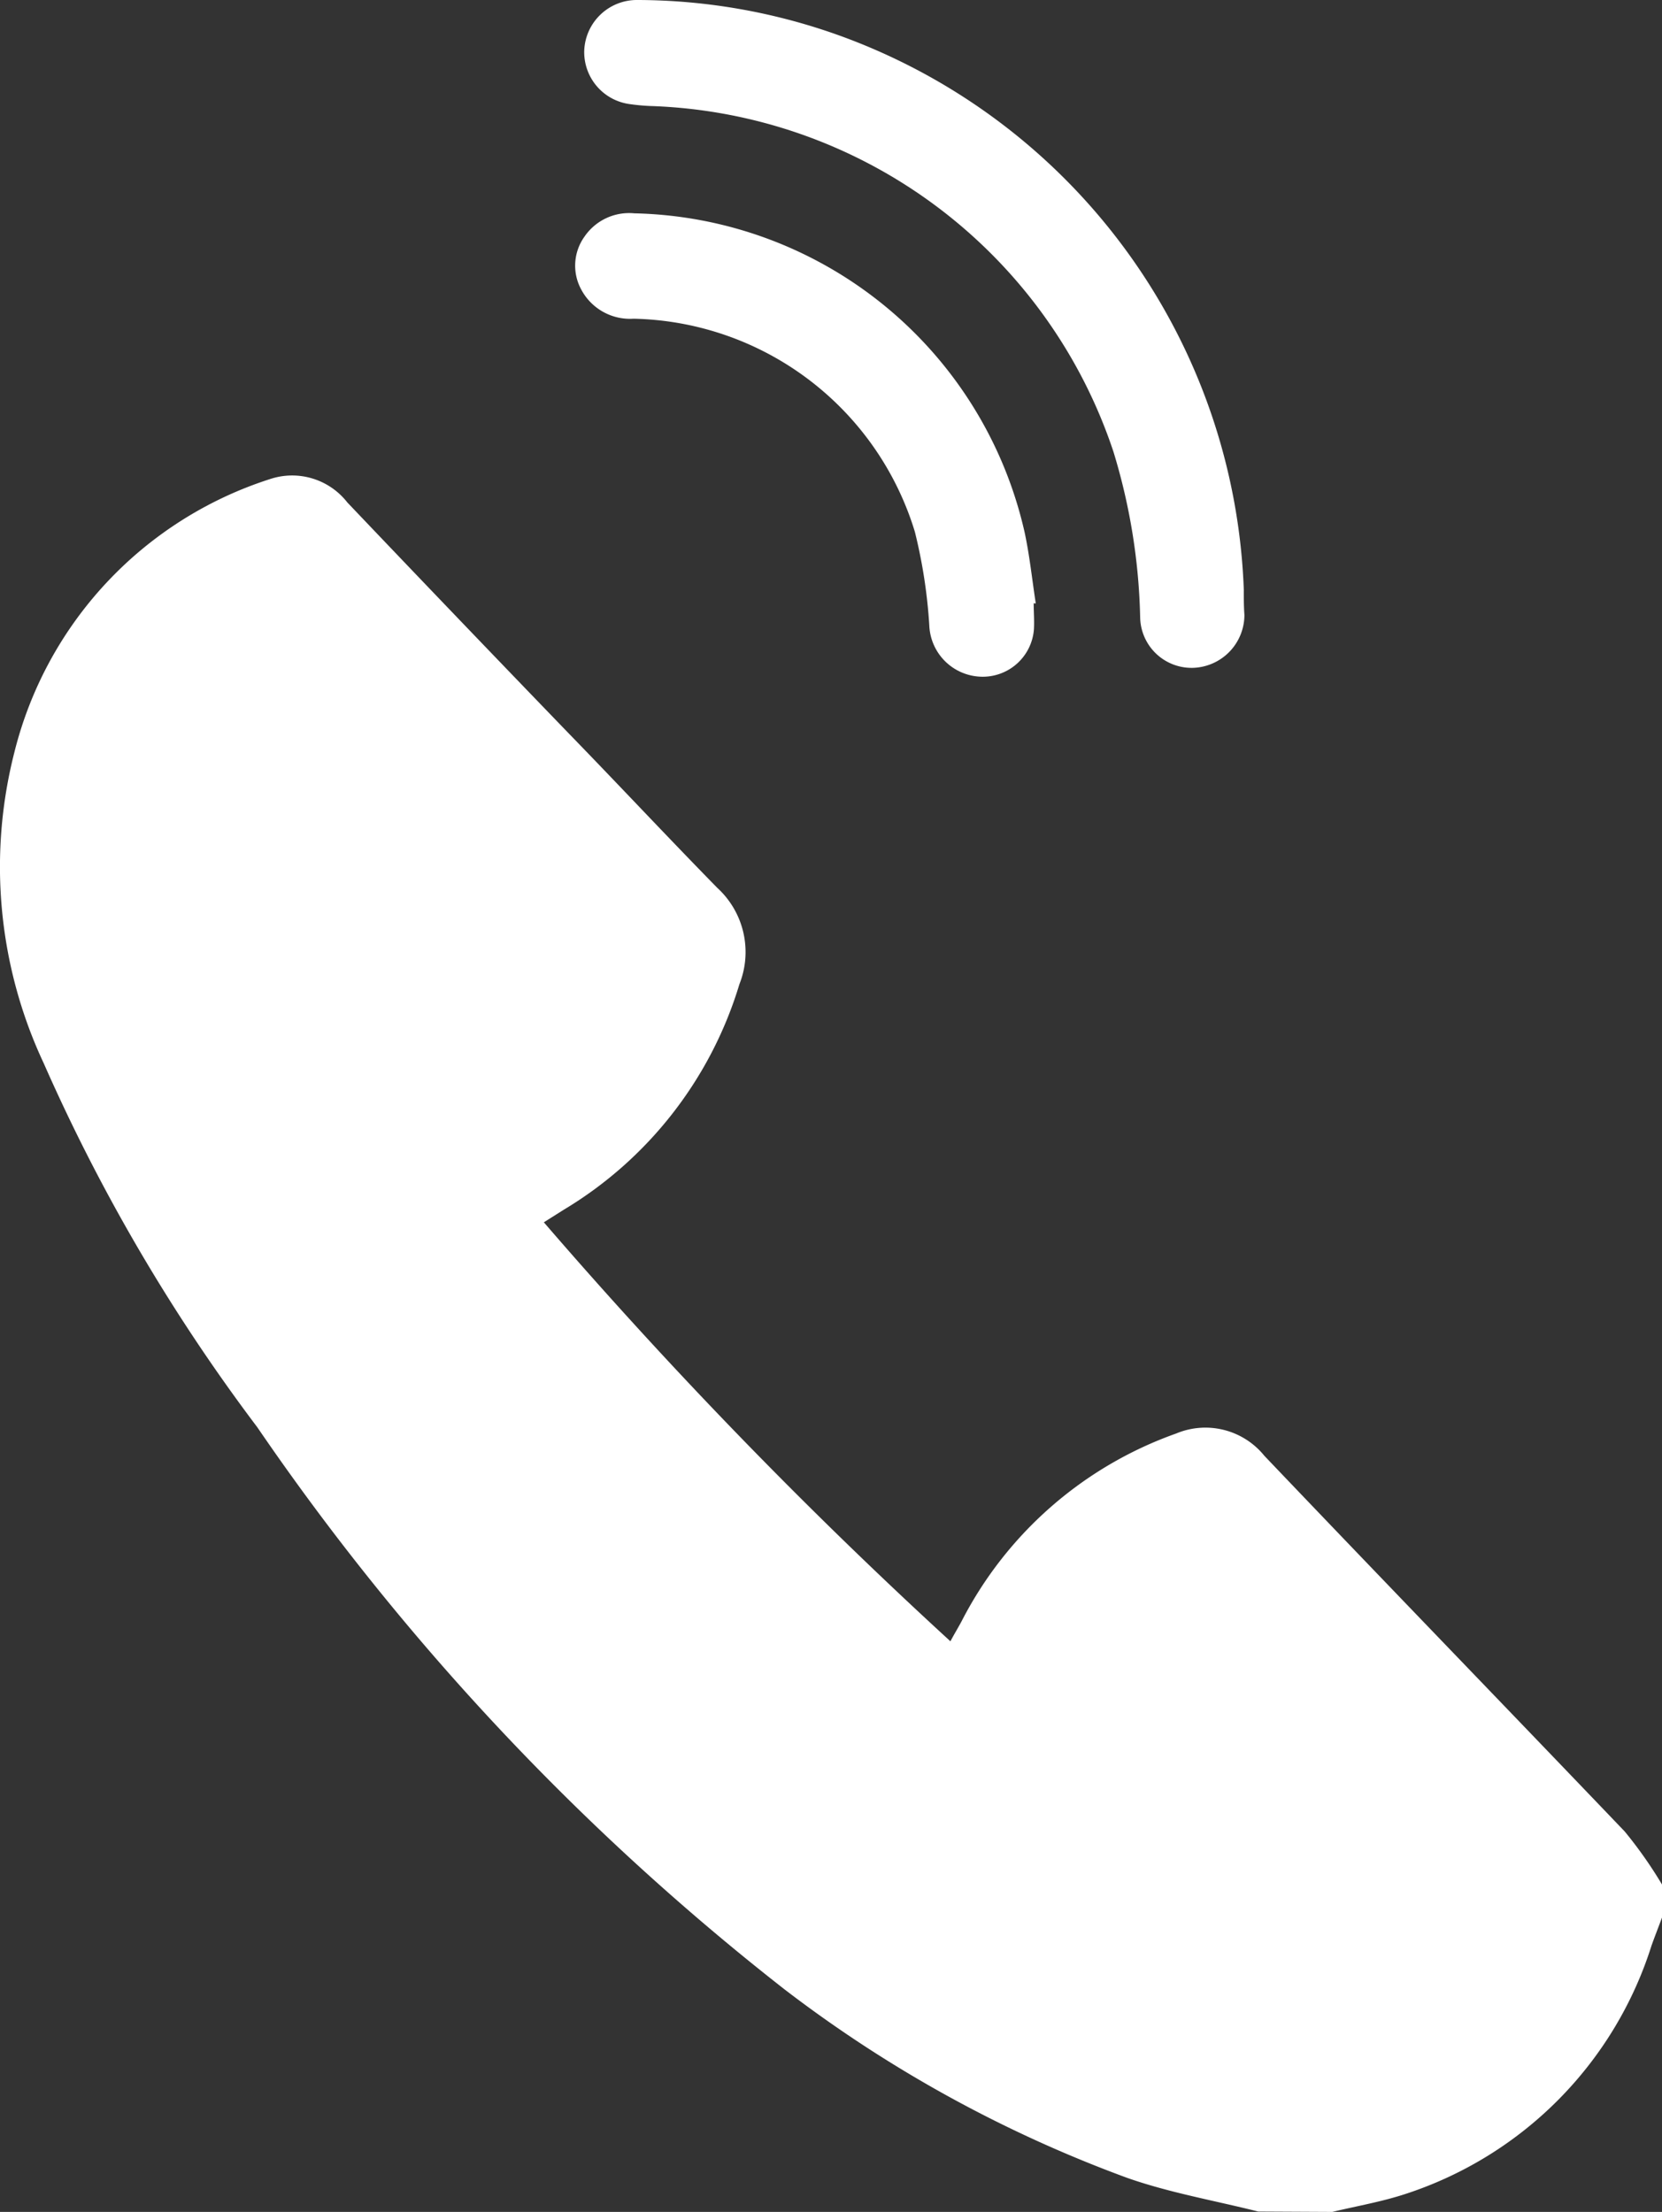 <svg id="Gruppe_30" data-name="Gruppe 30" xmlns="http://www.w3.org/2000/svg" xmlns:xlink="http://www.w3.org/1999/xlink" width="40" height="53.23" viewBox="0 0 40 53.23">
  <rect x="0" y="0" width="40" height="53.23" fill="#333333" stroke="none"/>
  <defs>
    <clipPath id="clip-path">
      <rect id="Rechteck_49" data-name="Rechteck 49" width="40" height="53.23" fill="none"/>
    </clipPath>
  </defs>
  <g id="Gruppe_29" data-name="Gruppe 29" clip-path="url(#clip-path)">
    <path id="Pfad_16" data-name="Pfad 16" d="M81.122,14.221A14.757,14.757,0,0,0,71.4.859,14.454,14.454,0,0,0,66.536,0a1.268,1.268,0,0,0-1.289,1.217,1.262,1.262,0,0,0,1.1,1.289,4.98,4.98,0,0,0,.571.048,12.161,12.161,0,0,1,11.066,8.318,14.66,14.66,0,0,1,.643,4,1.238,1.238,0,0,0,1.259,1.2A1.277,1.277,0,0,0,81.136,14.8c-.015-.2-.015-.389-.015-.58m-5.049.3h.042c-.087-.565-.146-1.137-.266-1.7a9.849,9.849,0,0,0-9.394-7.686,1.3,1.3,0,0,0-1.2.559,1.2,1.2,0,0,0-.081,1.271,1.328,1.328,0,0,0,1.259.706A7.235,7.235,0,0,1,73.205,12.8a12.5,12.5,0,0,1,.347,2.255,1.286,1.286,0,0,0,1.223,1.229,1.235,1.235,0,0,0,1.295-1.14c.012-.215-.006-.425-.006-.631Z" transform="translate(-51.186 0)" fill="#fff"/>
    <path id="Pfad_17" data-name="Pfad 17" d="M30.282,95.523c-1.056-.266-2.138-.452-3.161-.813a31.238,31.238,0,0,1-8.24-4.534A60.533,60.533,0,0,1,6.194,76.651a43.975,43.975,0,0,1-5.141-8.76,11.133,11.133,0,0,1-.709-7.477,9.248,9.248,0,0,1,6.146-6.58,1.684,1.684,0,0,1,1.869.559q2.665,2.8,5.345,5.575c1.2,1.235,2.36,2.476,3.559,3.7a2.094,2.094,0,0,1,.533,2.318,9.539,9.539,0,0,1-4.232,5.431l-.475.3A119.7,119.7,0,0,0,22.874,81.8c.1-.188.191-.335.272-.488A9.3,9.3,0,0,1,28.306,76.8a1.824,1.824,0,0,1,2.123.535c2.88,3.021,5.781,6.017,8.673,9.041a10.437,10.437,0,0,1,.9,1.28v.787c-.084.227-.173.452-.254.679a9.2,9.2,0,0,1-5.889,5.967c-.6.2-1.2.3-1.794.443Z" transform="translate(0 -42.302)" fill="#fff"/>
  </g>
</svg>
